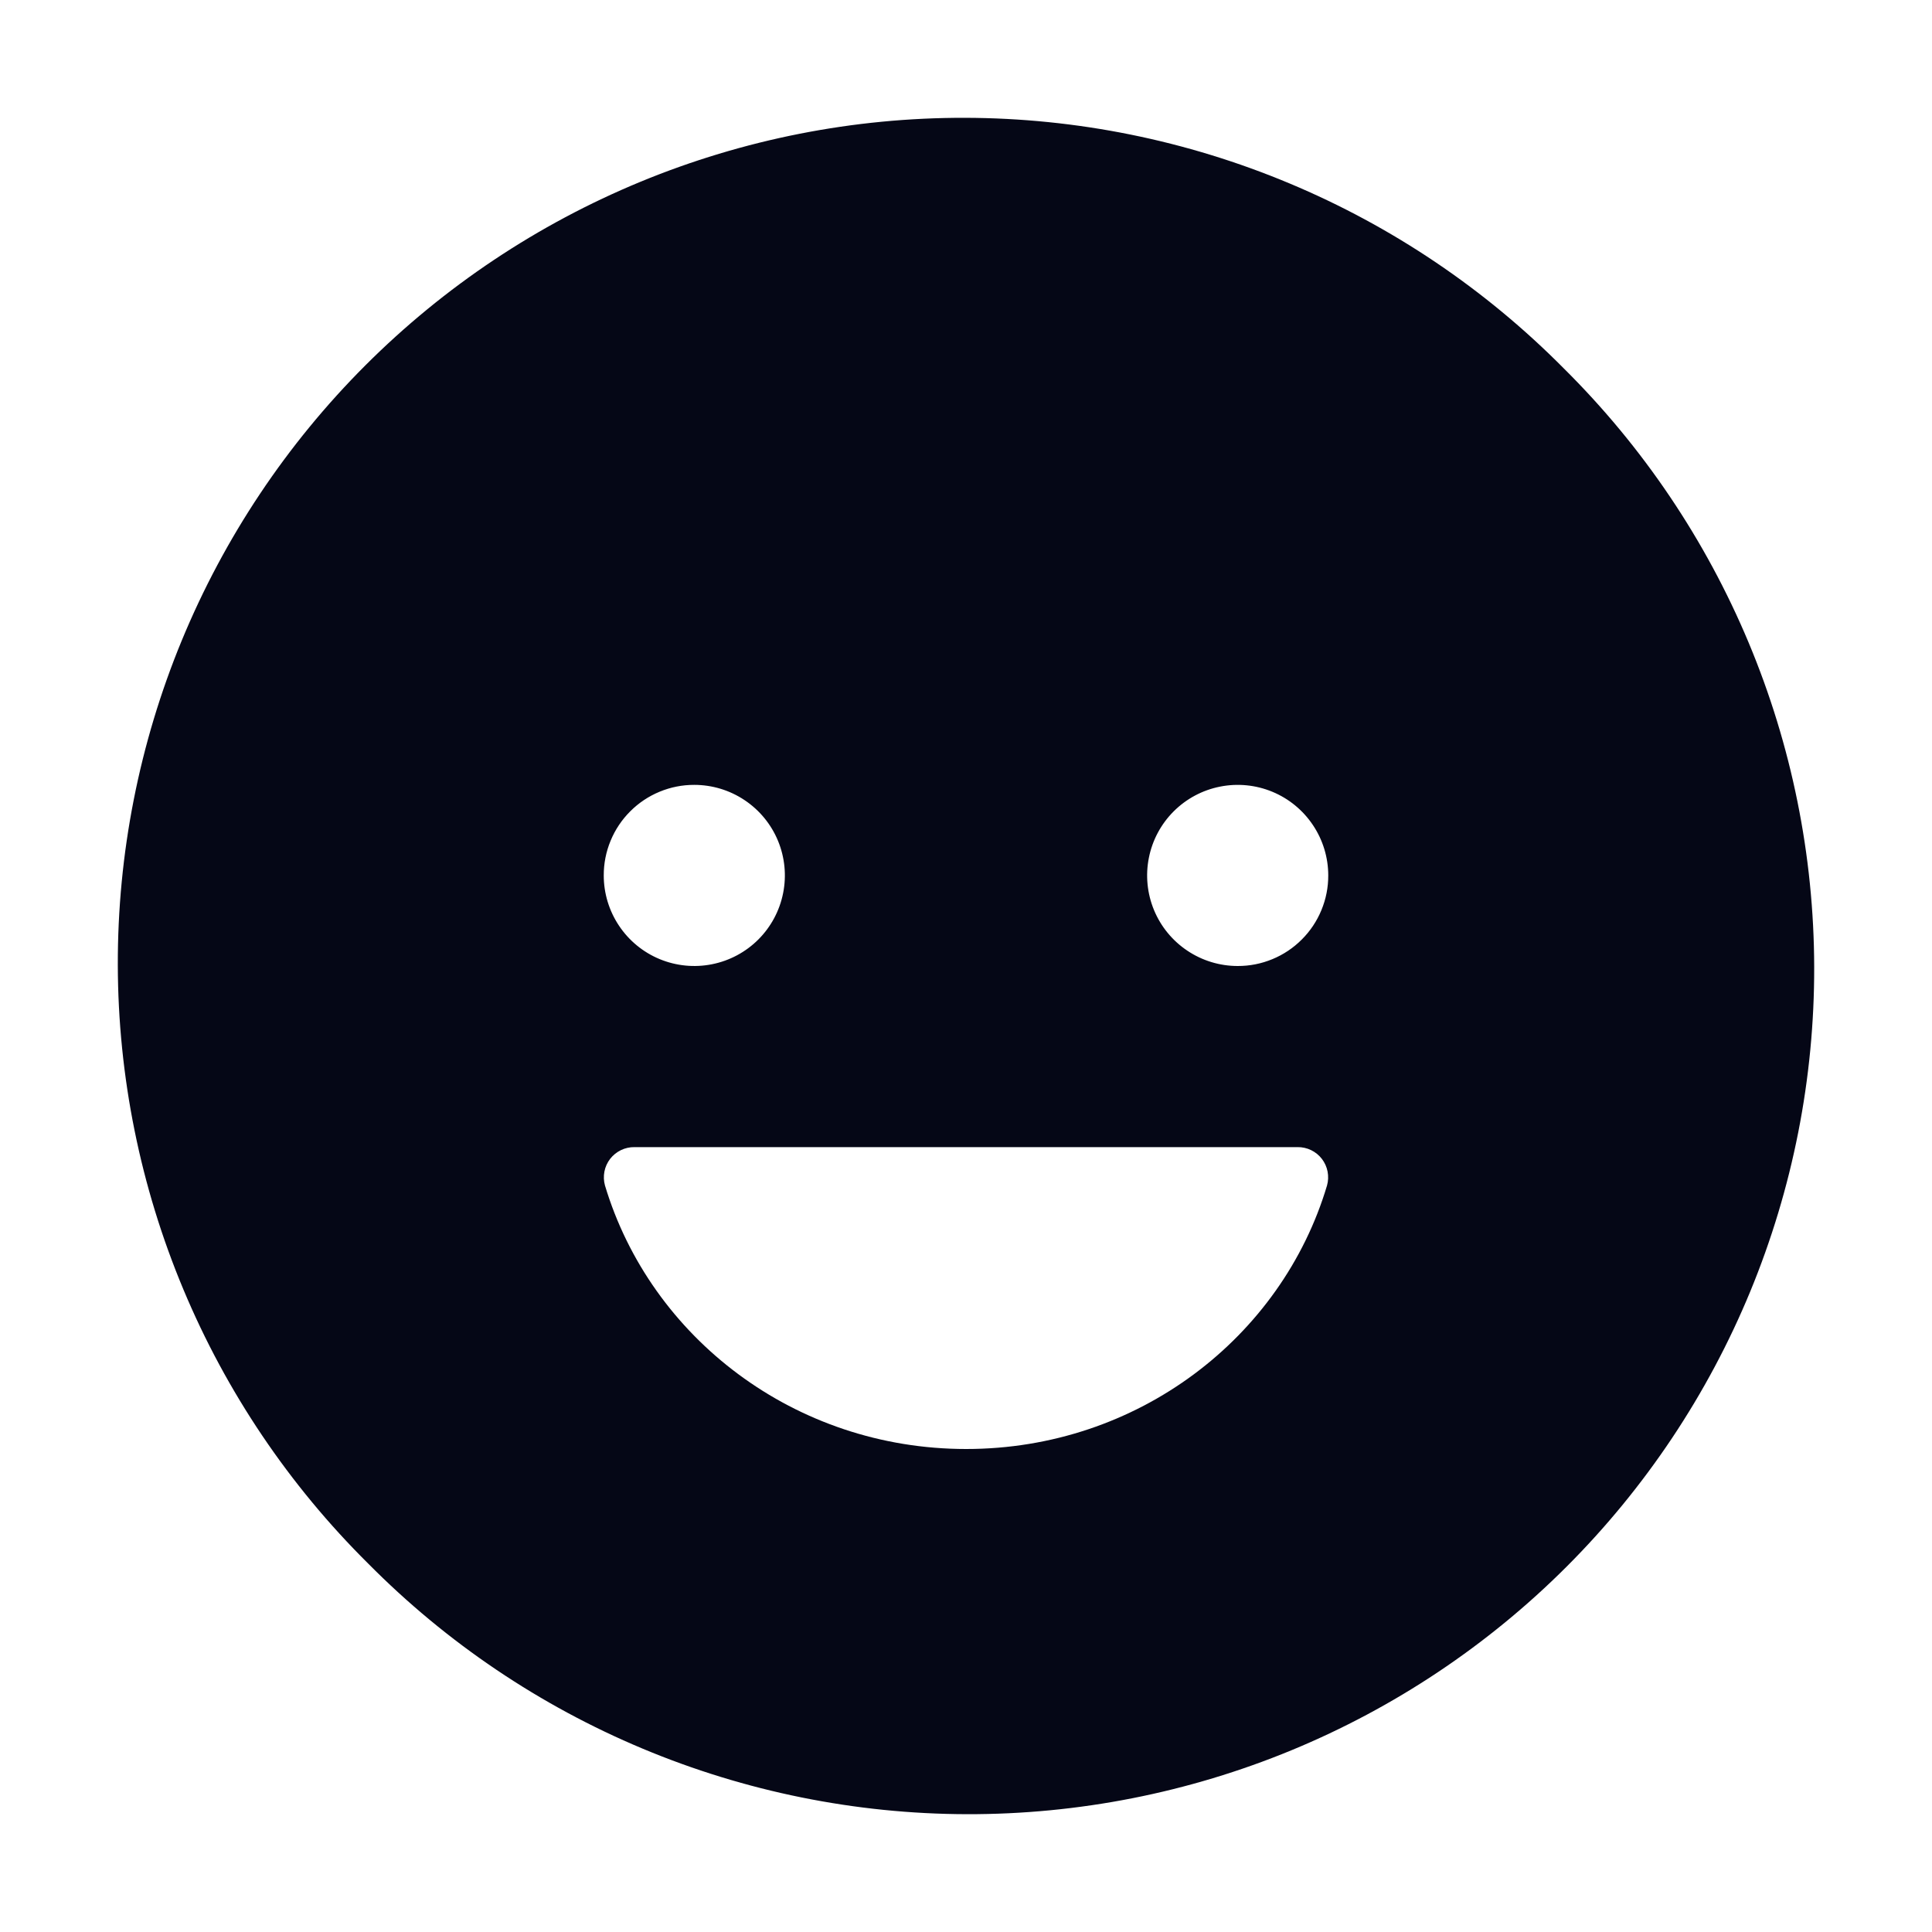 <svg width="44" height="44" viewBox="0 0 44 44" fill="none" xmlns="http://www.w3.org/2000/svg">
<path d="M35.612 8.388C33.827 6.586 31.705 5.155 29.365 4.176C27.026 3.197 24.516 2.689 21.98 2.683C19.445 2.677 16.932 3.172 14.588 4.139C12.244 5.107 10.114 6.528 8.321 8.321C6.528 10.114 5.107 12.244 4.139 14.588C3.172 16.932 2.677 19.445 2.683 21.98C2.689 24.516 3.197 27.026 4.176 29.365C5.155 31.705 6.586 33.827 8.388 35.612C10.173 37.414 12.296 38.845 14.635 39.824C16.974 40.803 19.484 41.311 22.02 41.317C24.555 41.323 27.068 40.828 29.412 39.861C31.756 38.893 33.886 37.472 35.679 35.679C37.472 33.886 38.893 31.756 39.861 29.412C40.828 27.068 41.323 24.555 41.317 22.02C41.311 19.484 40.803 16.974 39.824 14.635C38.845 12.296 37.414 10.173 35.612 8.388ZM15.812 17.875C16.22 17.875 16.619 17.996 16.958 18.223C17.297 18.449 17.562 18.771 17.718 19.148C17.874 19.525 17.915 19.94 17.835 20.34C17.756 20.74 17.559 21.108 17.271 21.396C16.983 21.684 16.615 21.881 16.215 21.96C15.815 22.04 15.4 21.999 15.023 21.843C14.646 21.687 14.324 21.422 14.098 21.083C13.871 20.744 13.75 20.345 13.75 19.938C13.749 19.666 13.802 19.398 13.906 19.147C14.009 18.897 14.161 18.669 14.353 18.478C14.544 18.286 14.772 18.134 15.022 18.031C15.273 17.927 15.541 17.874 15.812 17.875ZM30.222 26.999C29.19 30.462 25.908 33 22.004 33C18.101 33 14.818 30.462 13.778 26.999C13.749 26.896 13.745 26.787 13.765 26.682C13.785 26.577 13.83 26.478 13.895 26.393C13.961 26.308 14.045 26.24 14.142 26.193C14.238 26.147 14.344 26.123 14.451 26.125H29.55C29.657 26.123 29.763 26.147 29.859 26.193C29.956 26.24 30.04 26.308 30.105 26.393C30.17 26.478 30.215 26.577 30.235 26.682C30.255 26.788 30.251 26.896 30.222 26.999ZM28.188 22C27.78 22 27.381 21.879 27.042 21.652C26.703 21.426 26.438 21.104 26.282 20.727C26.126 20.35 26.085 19.935 26.165 19.535C26.244 19.135 26.441 18.767 26.729 18.479C27.017 18.191 27.385 17.994 27.785 17.915C28.185 17.835 28.6 17.876 28.977 18.032C29.354 18.188 29.676 18.453 29.902 18.792C30.129 19.131 30.25 19.53 30.25 19.938C30.251 20.209 30.198 20.477 30.094 20.728C29.991 20.978 29.839 21.206 29.647 21.397C29.456 21.589 29.228 21.741 28.978 21.844C28.727 21.948 28.459 22.001 28.188 22Z" fill="#050716"/>
</svg>
